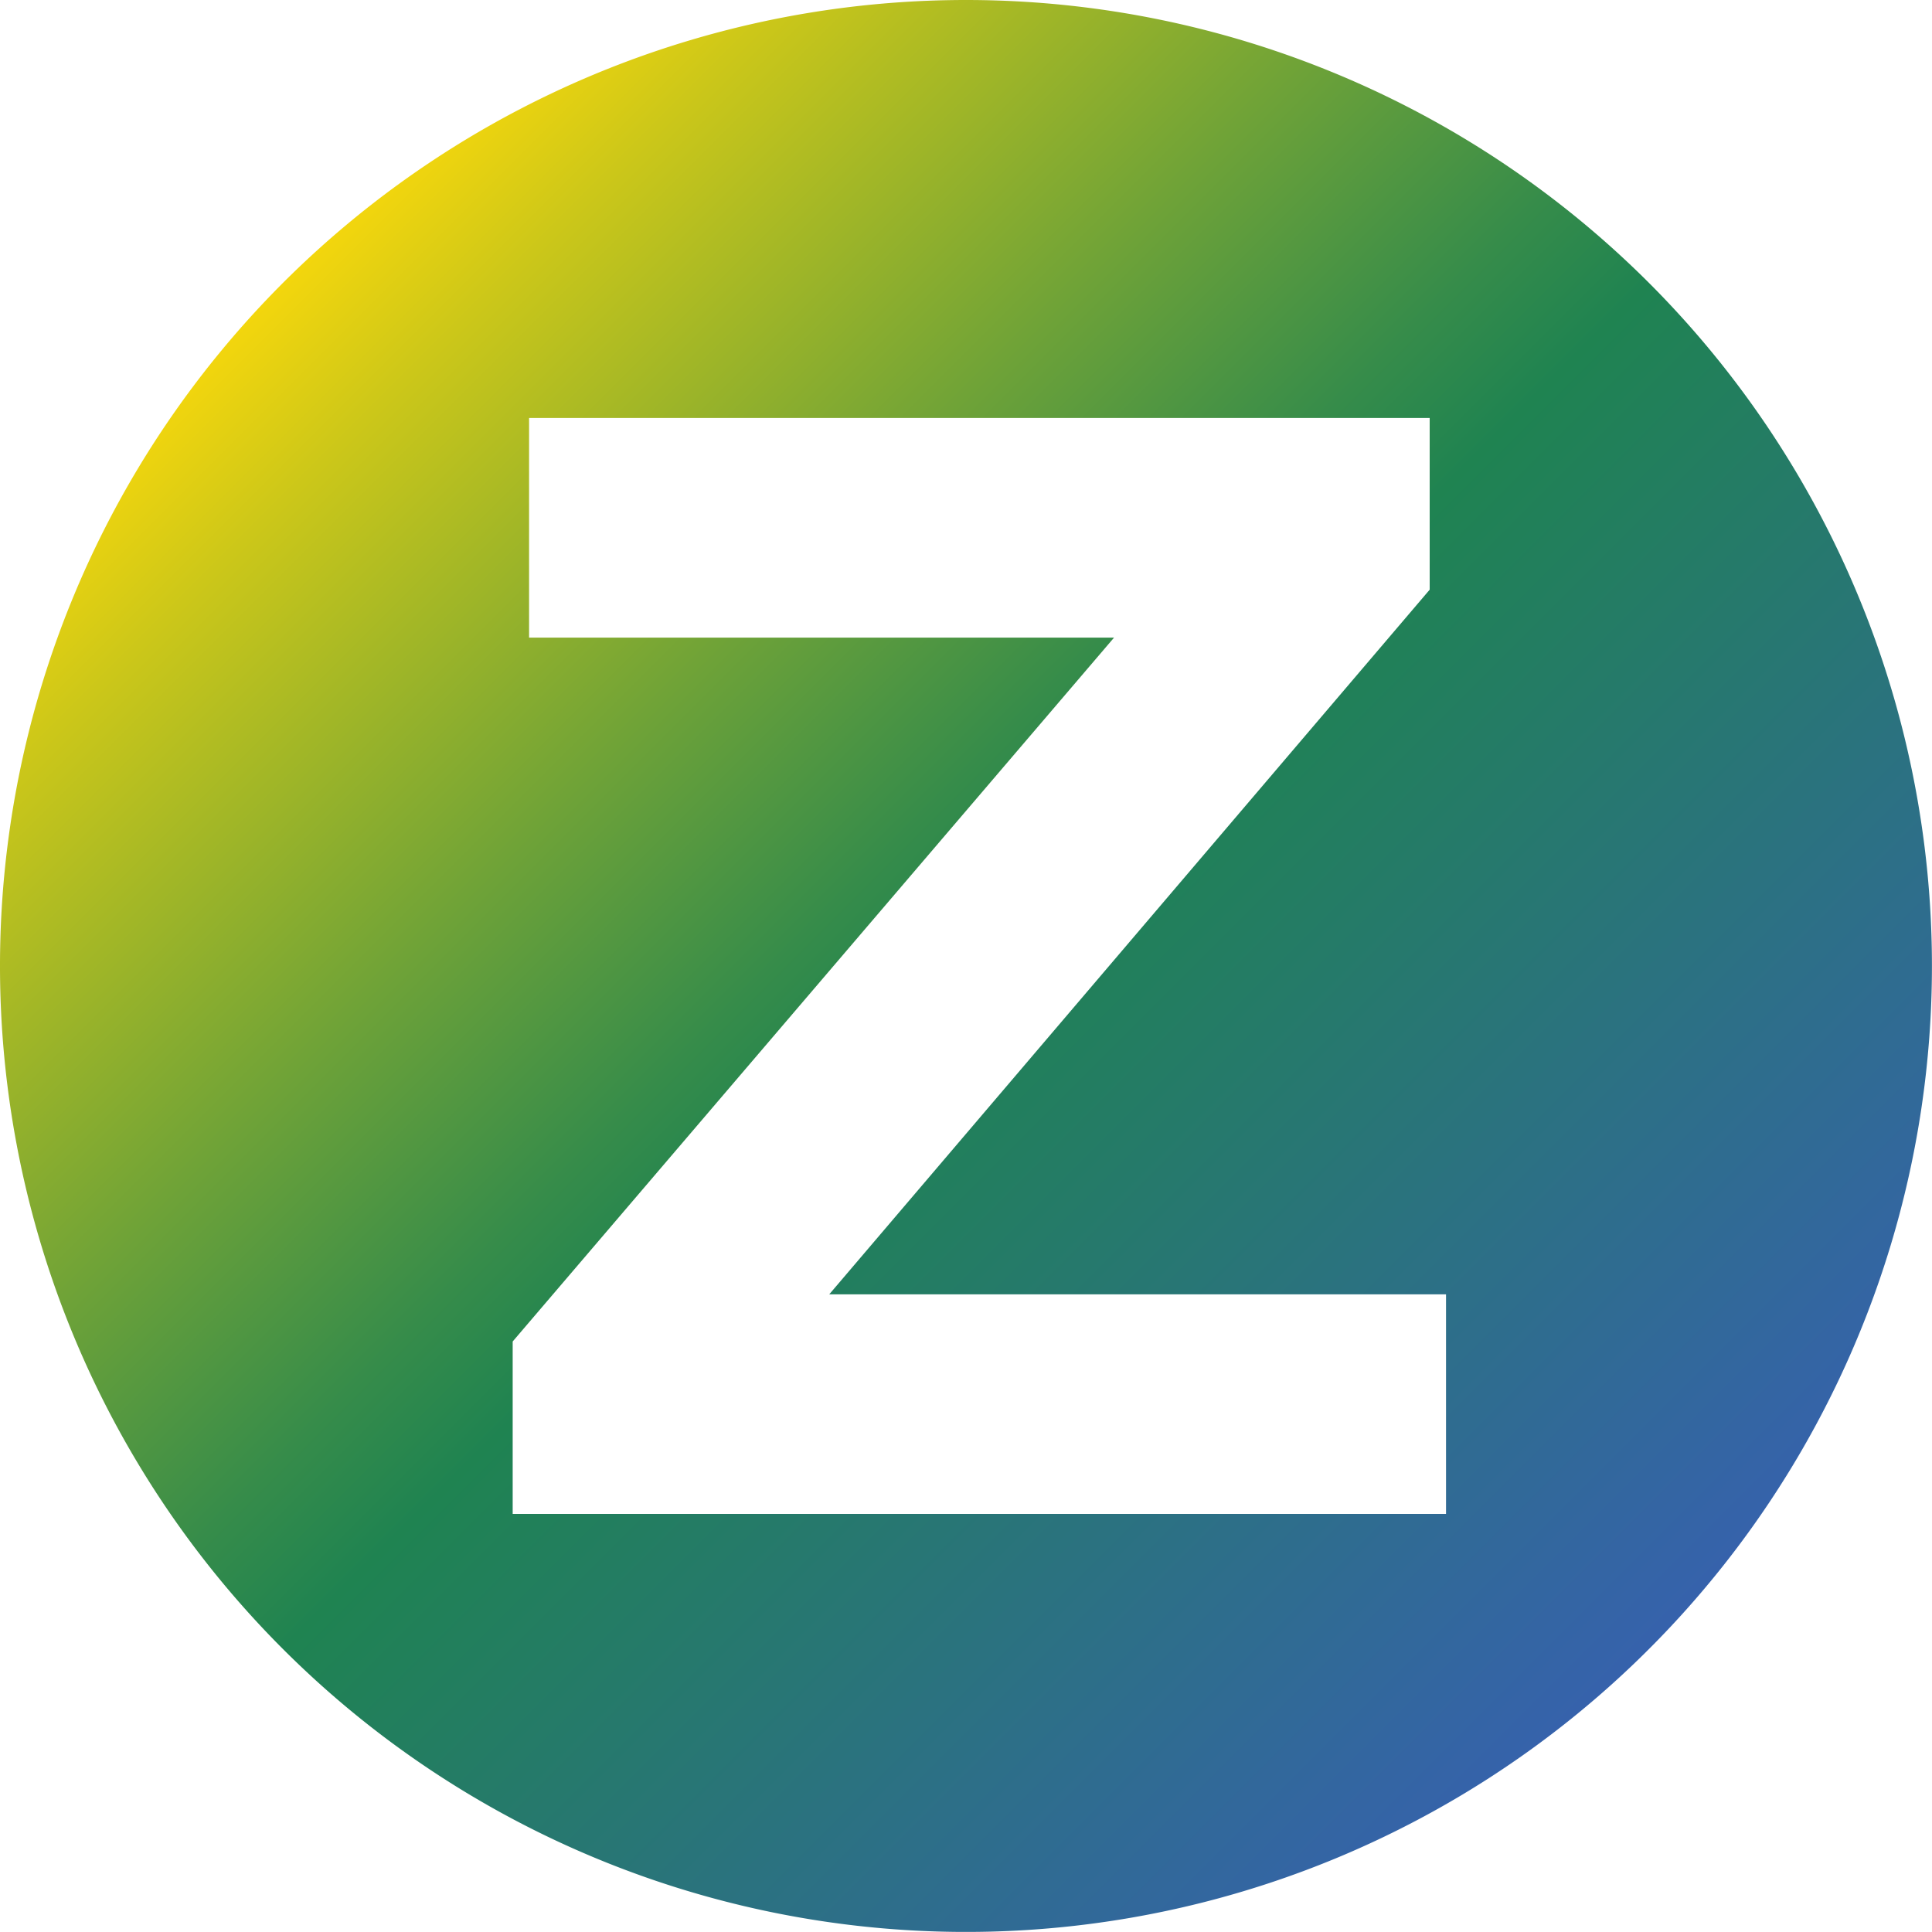 <svg xmlns="http://www.w3.org/2000/svg" xmlns:xlink="http://www.w3.org/1999/xlink" viewBox="0 0 303.85 303.85"><defs><style>.a{fill:url(#a);}</style><linearGradient id="a" x1="67.57" y1="67.57" x2="282.43" y2="282.43" gradientUnits="userSpaceOnUse"><stop offset="0" stop-color="#f3d60d"/><stop offset="0.08" stop-color="#ccc719"/><stop offset="0.29" stop-color="#70a337"/><stop offset="0.43" stop-color="#368c4a"/><stop offset="0.5" stop-color="#1f8351"/><stop offset="1" stop-color="#3662ac"/></linearGradient></defs><path class="a" d="M175,23.08A151.92,151.92,0,1,0,326.92,175,151.92,151.92,0,0,0,175,23.08Zm75.5,238.1H103.71V234.06l94.58-110.7h-92V88.82H247.93v27L153.5,226.64h97Z" transform="translate(-23.08 -23.08)"/></svg>